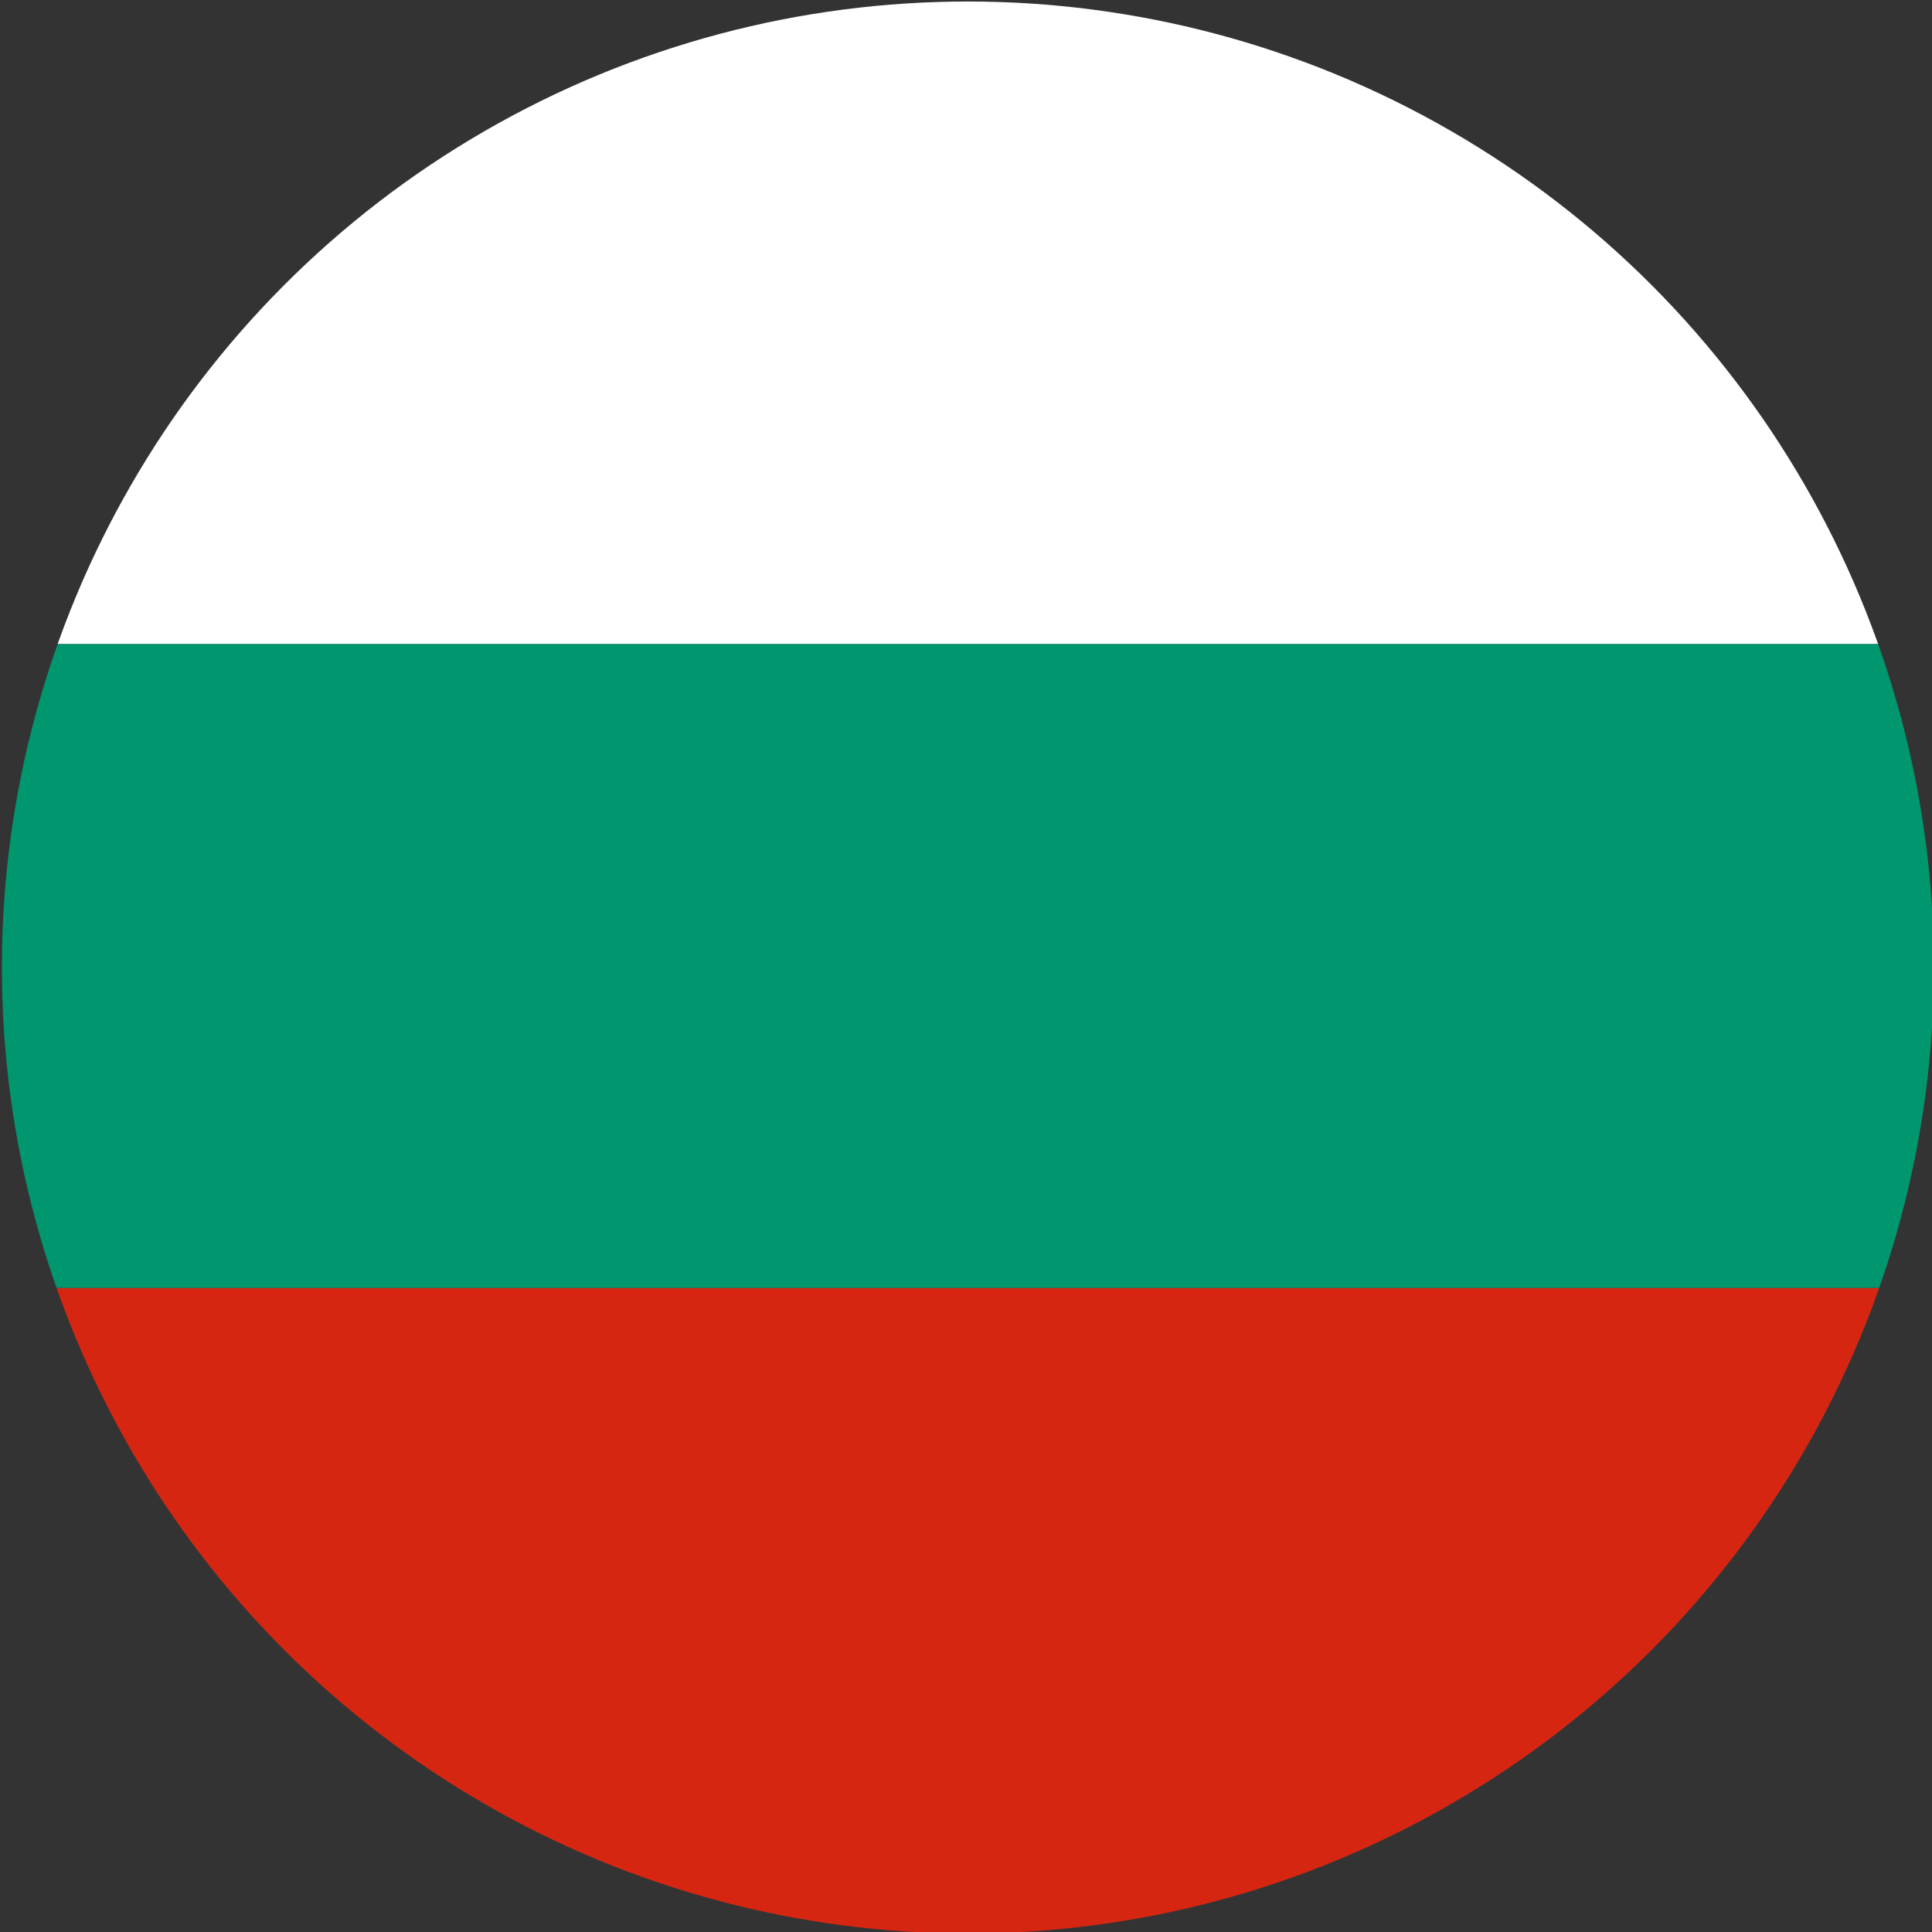 <?xml version="1.0" encoding="UTF-8"?> <svg xmlns="http://www.w3.org/2000/svg" xmlns:xlink="http://www.w3.org/1999/xlink" version="1.1" id="flag-icons-bg" x="0px" y="0px" viewBox="0 0 512 512" style="enable-background:new 0 0 512 512;" xml:space="preserve"><rect x="0" y="0" width="512" height="512" fill="#333333" stroke="none"/> <style type="text/css"> .st0{clip-path:url(#SVGID_00000135677683426586995420000006274799292947578814_);} .st1{fill-rule:evenodd;clip-rule:evenodd;fill:#D62612;} .st2{fill-rule:evenodd;clip-rule:evenodd;fill:#FFFFFF;} .st3{fill-rule:evenodd;clip-rule:evenodd;fill:#00966E;} </style> <g> <defs> <circle id="SVGID_1_" cx="256.5" cy="256.4" r="256"></circle> </defs> <clipPath id="SVGID_00000025405226897806703270000017244376591362279102_"> <use xlink:href="#SVGID_1_" style="overflow:visible;"></use> </clipPath> <g style="clip-path:url(#SVGID_00000025405226897806703270000017244376591362279102_);"> <path class="st1" d="M0,341.3h512V512H0V341.3z"></path> <path class="st2" d="M0,0h512v170.7H0V0z"></path> <path class="st3" d="M0,170.7h512v170.6H0V170.7z"></path> </g> </g> </svg> 